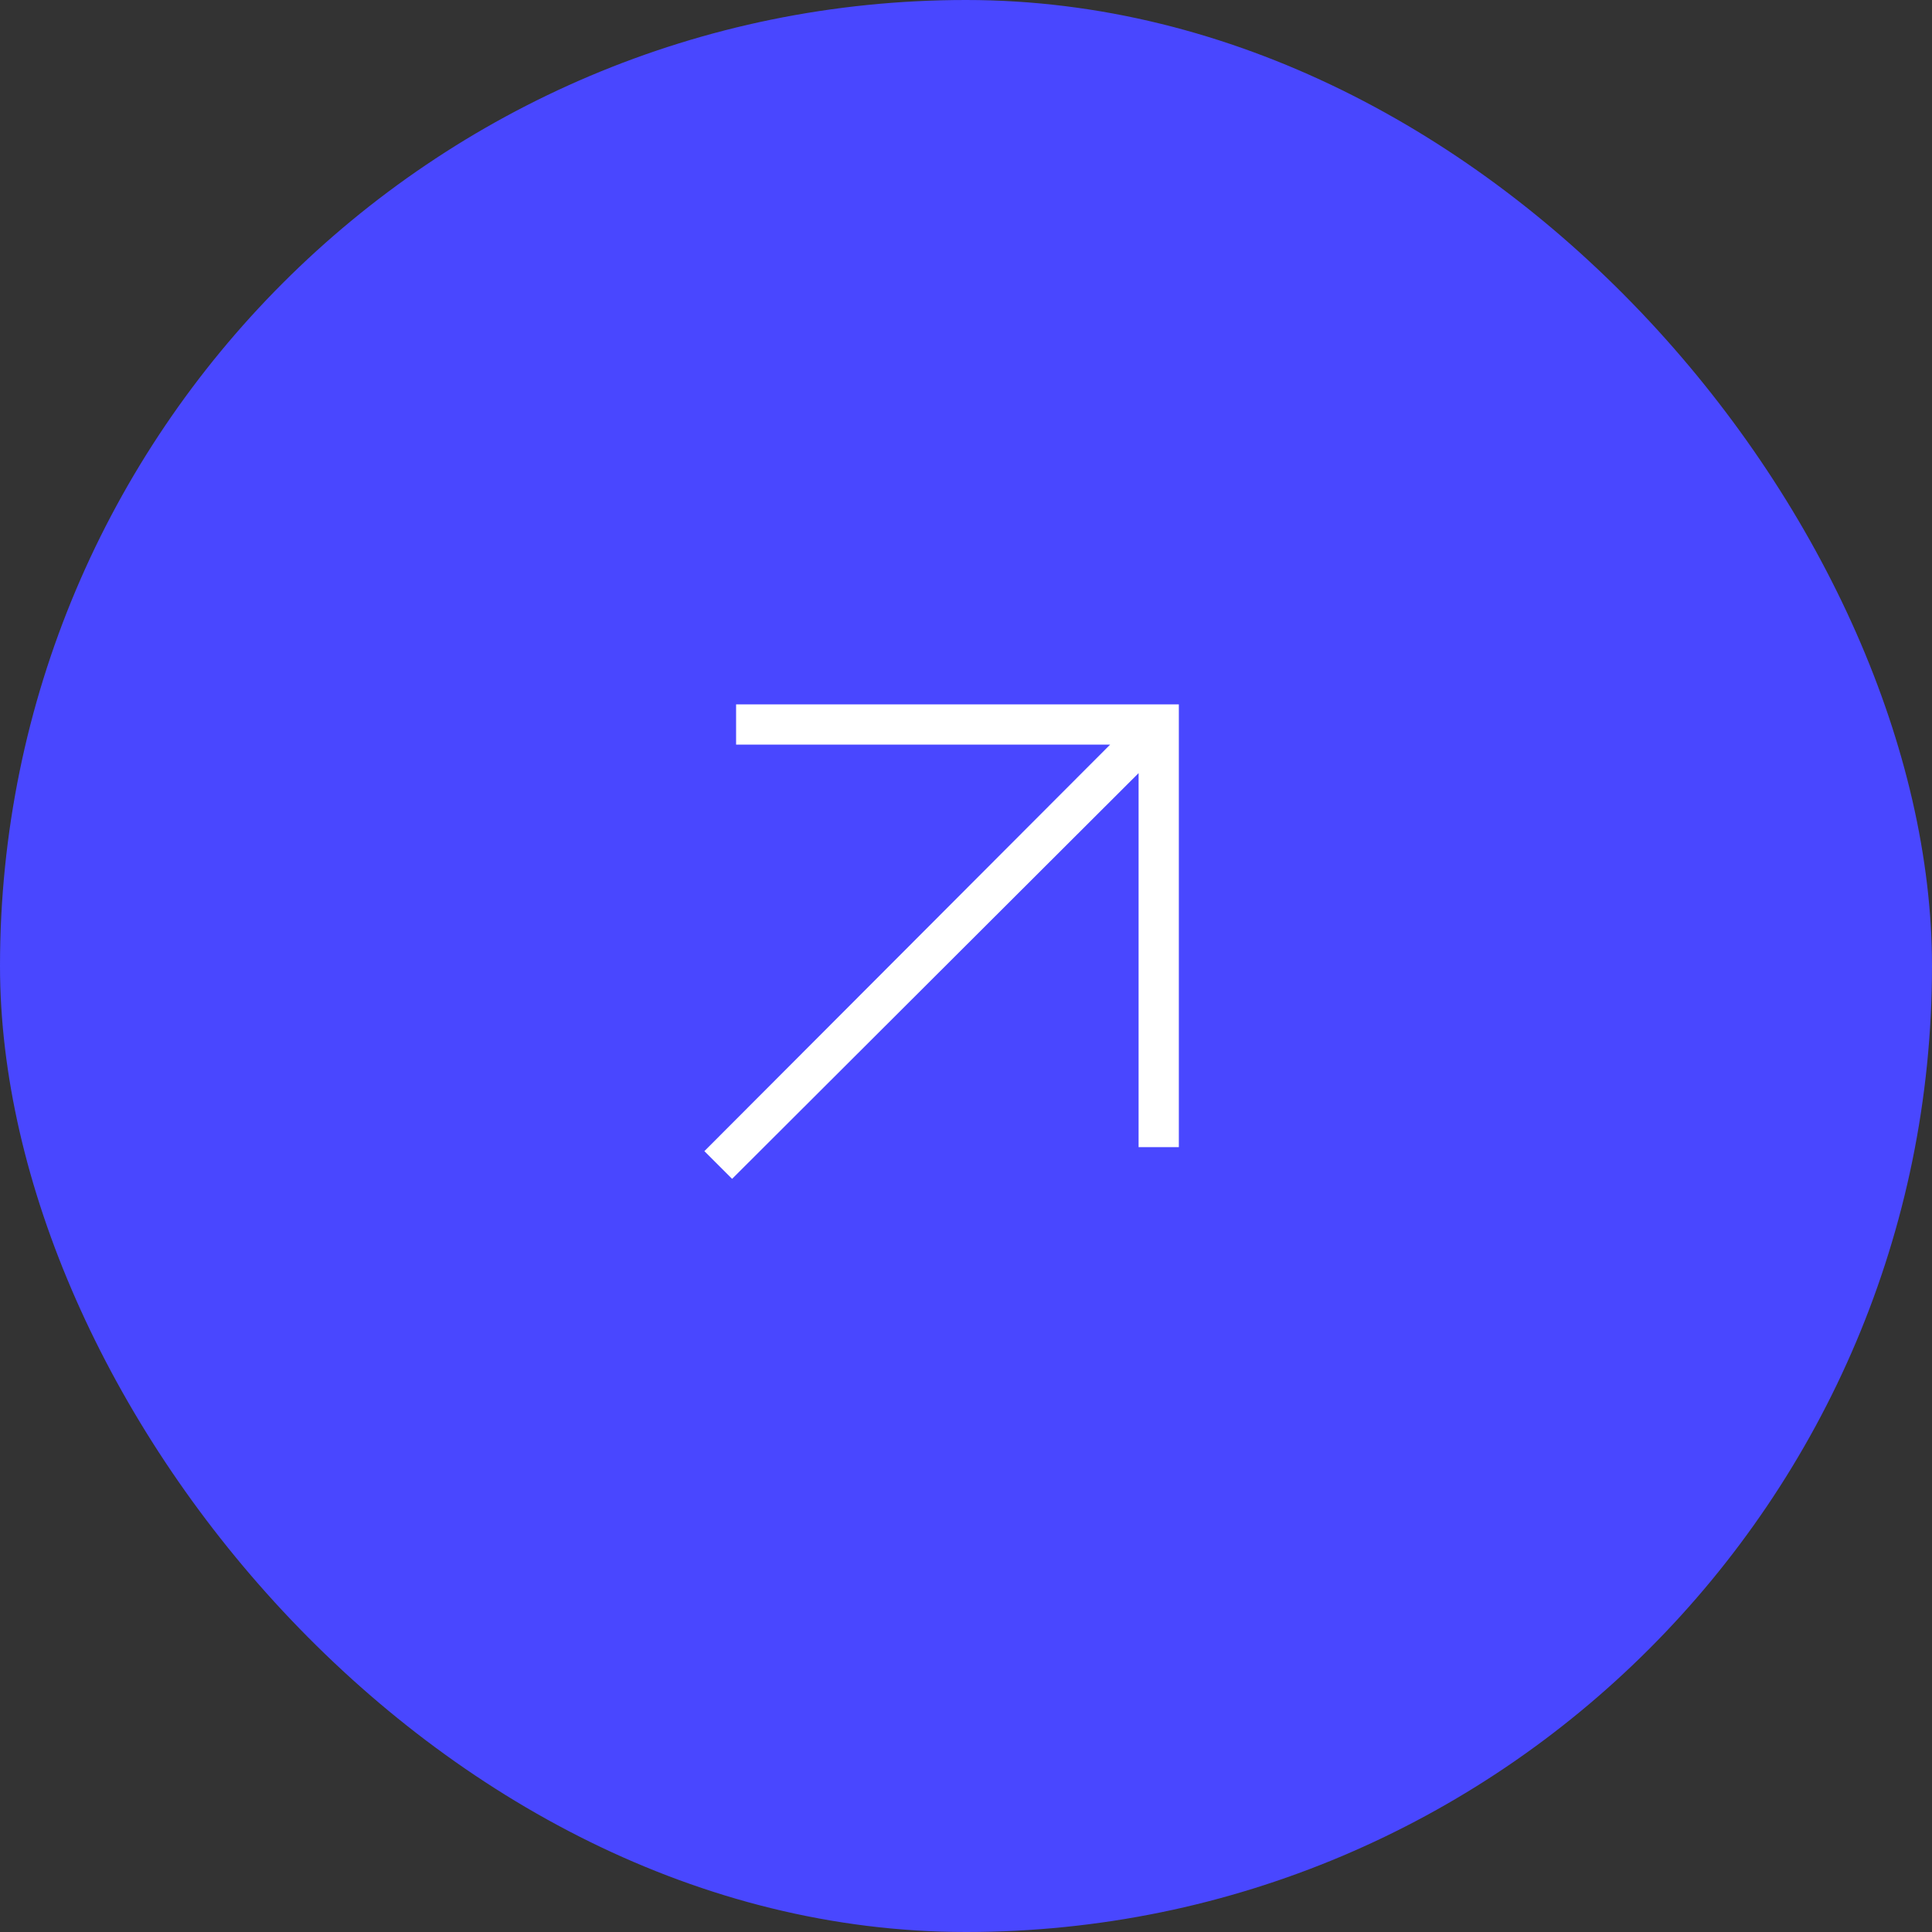 <svg width="48" height="48" viewBox="0 0 48 48" fill="none" xmlns="http://www.w3.org/2000/svg">
<rect x="0" y="0" width="48" height="48" fill="#333333" stroke="none"/>
<rect width="48" height="48" rx="24" fill="#4947FF"/>
<path d="M18.189 29.288L17.5 28.6L27.581 18.5H18.288V17.5H29.288V28.5H28.288V19.208L18.189 29.288Z" fill="white"/>
</svg>
